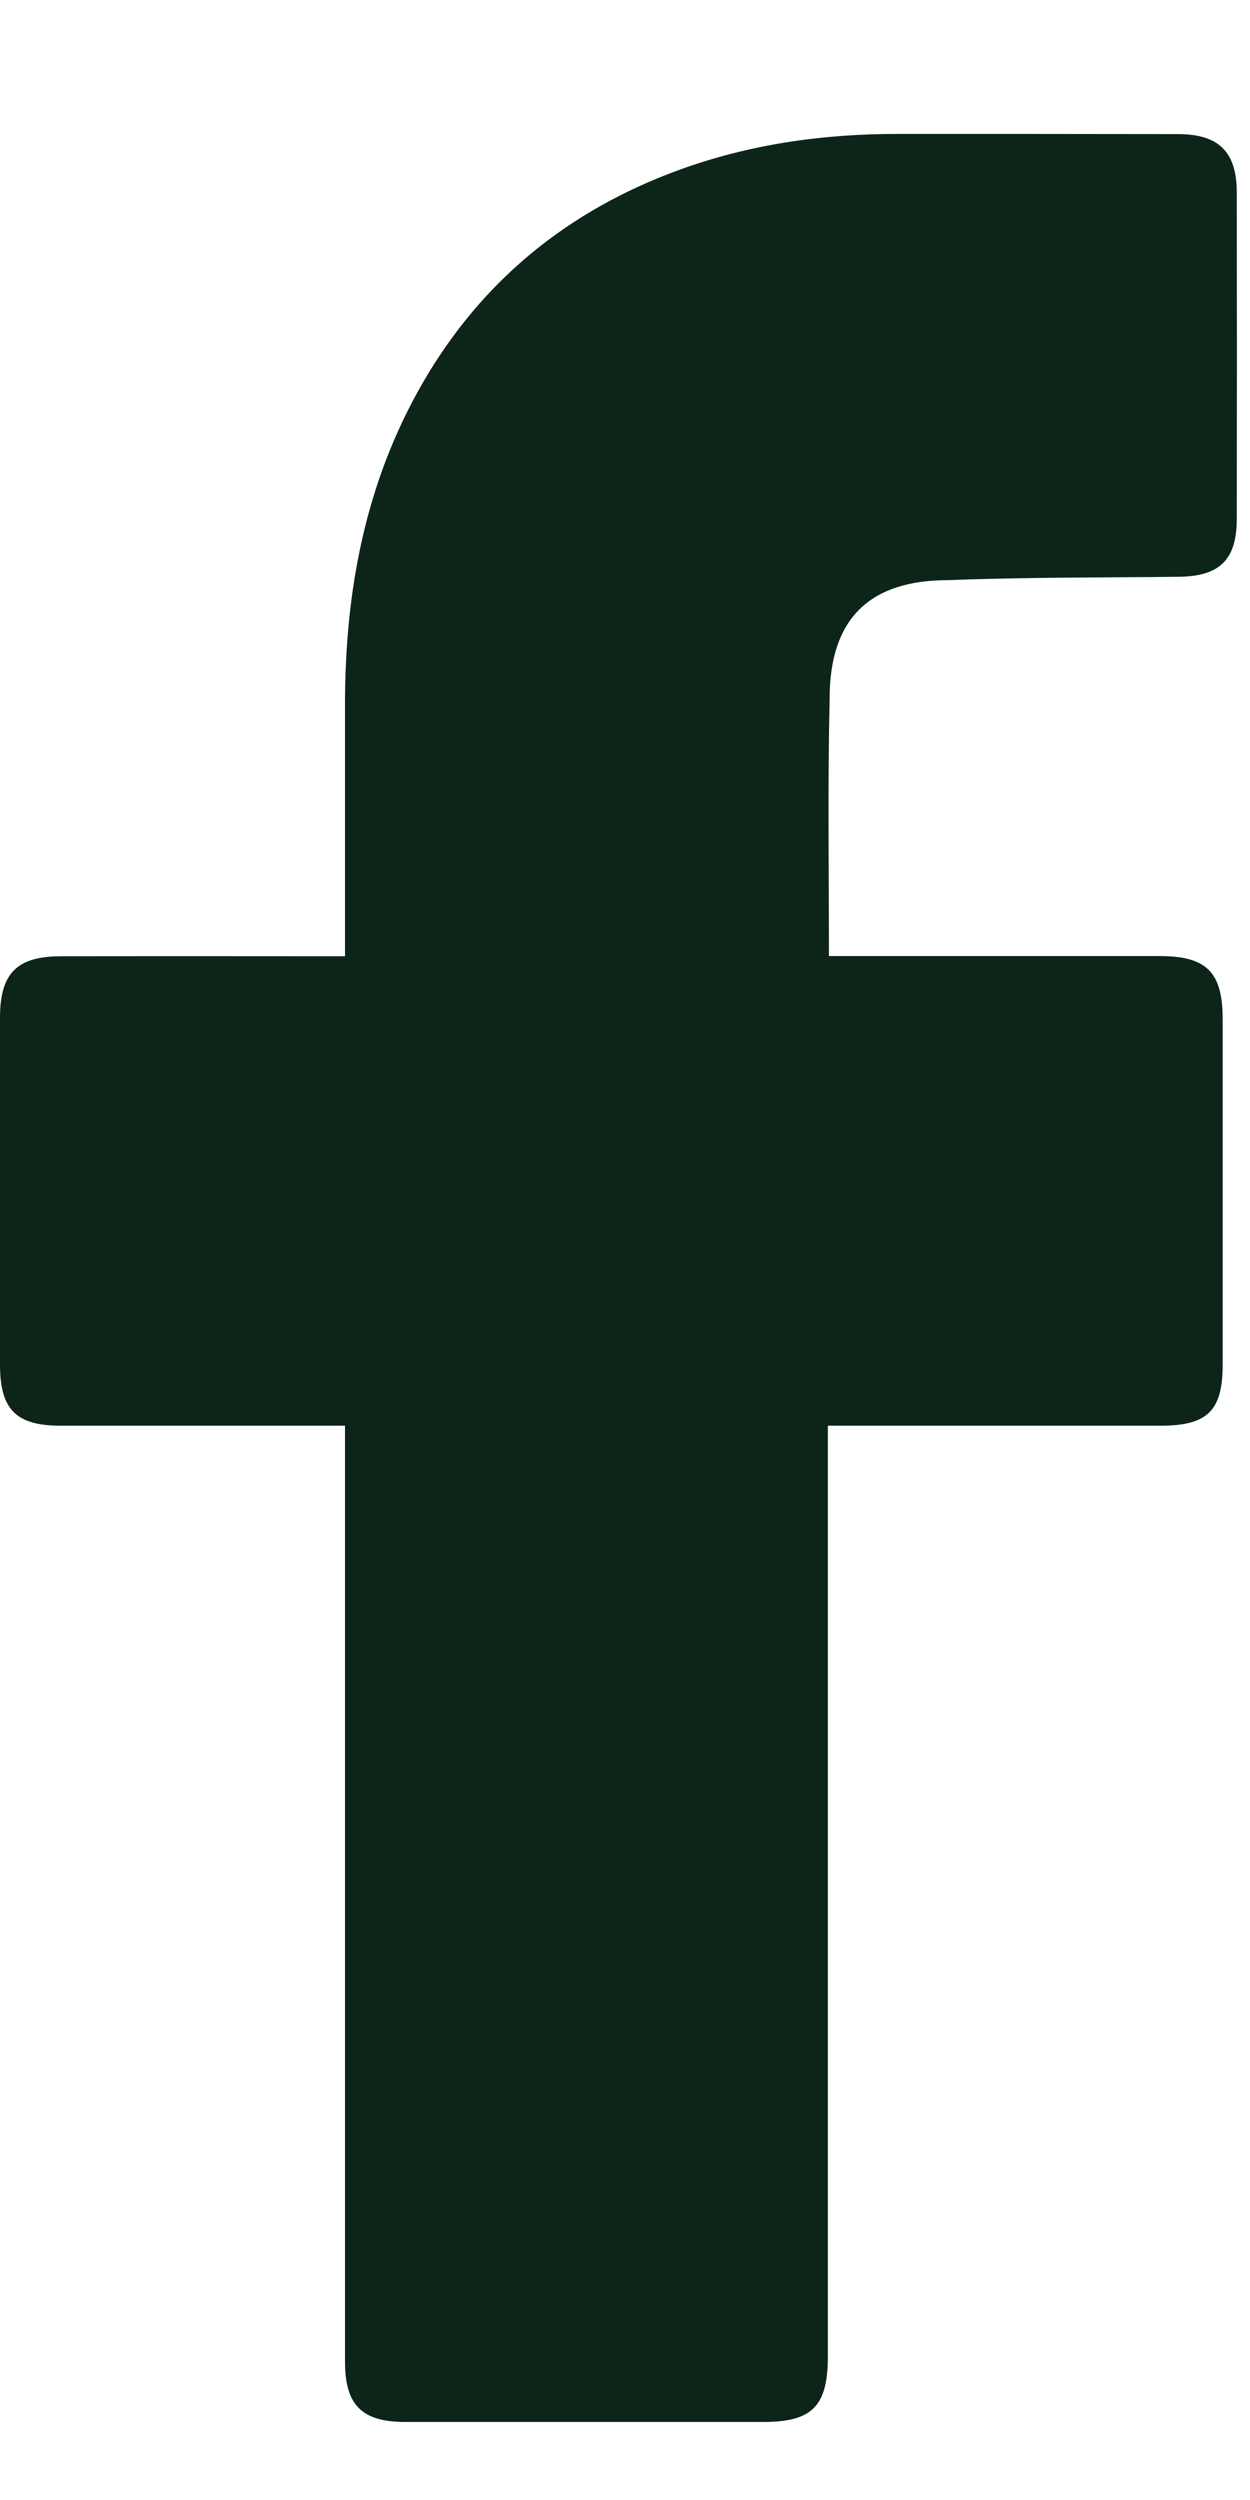 <svg width="7" height="14" viewBox="0 0 7 14" fill="none" xmlns="http://www.w3.org/2000/svg"><path d="M1.932 7.984C1.882 7.984 0.827 7.984 0.34 7.984C0.09 7.984 0 7.894 0 7.641C-1.70744e-05 6.994 -0 6.346 0 5.699C0 5.45 0.095 5.355 0.342 5.355C0.829 5.354 1.878 5.355 1.932 5.355C1.932 5.31 1.932 4.375 1.932 3.945C1.932 3.308 2.046 2.699 2.369 2.141C2.7 1.57 3.182 1.179 3.799 0.953C4.195 0.808 4.605 0.75 5.025 0.75C5.55 0.75 6.075 0.75 6.6 0.751C6.826 0.752 6.926 0.851 6.926 1.079C6.927 1.688 6.927 2.297 6.926 2.906C6.926 3.135 6.83 3.228 6.599 3.23C6.169 3.235 5.738 3.232 5.308 3.249C4.874 3.249 4.646 3.461 4.646 3.911C4.635 4.386 4.642 4.862 4.642 5.354C4.682 5.354 5.918 5.354 6.495 5.354C6.758 5.354 6.847 5.445 6.847 5.708C6.847 6.352 6.847 6.997 6.847 7.641C6.847 7.901 6.762 7.984 6.498 7.984C5.921 7.984 4.69 7.984 4.636 7.984V13.196C4.636 13.474 4.549 13.563 4.275 13.563C3.606 13.563 2.937 13.563 2.269 13.563C2.027 13.563 1.932 13.469 1.932 13.226C1.932 11.529 1.932 8.043 1.932 7.984Z" fill="#0C2518"/></svg>